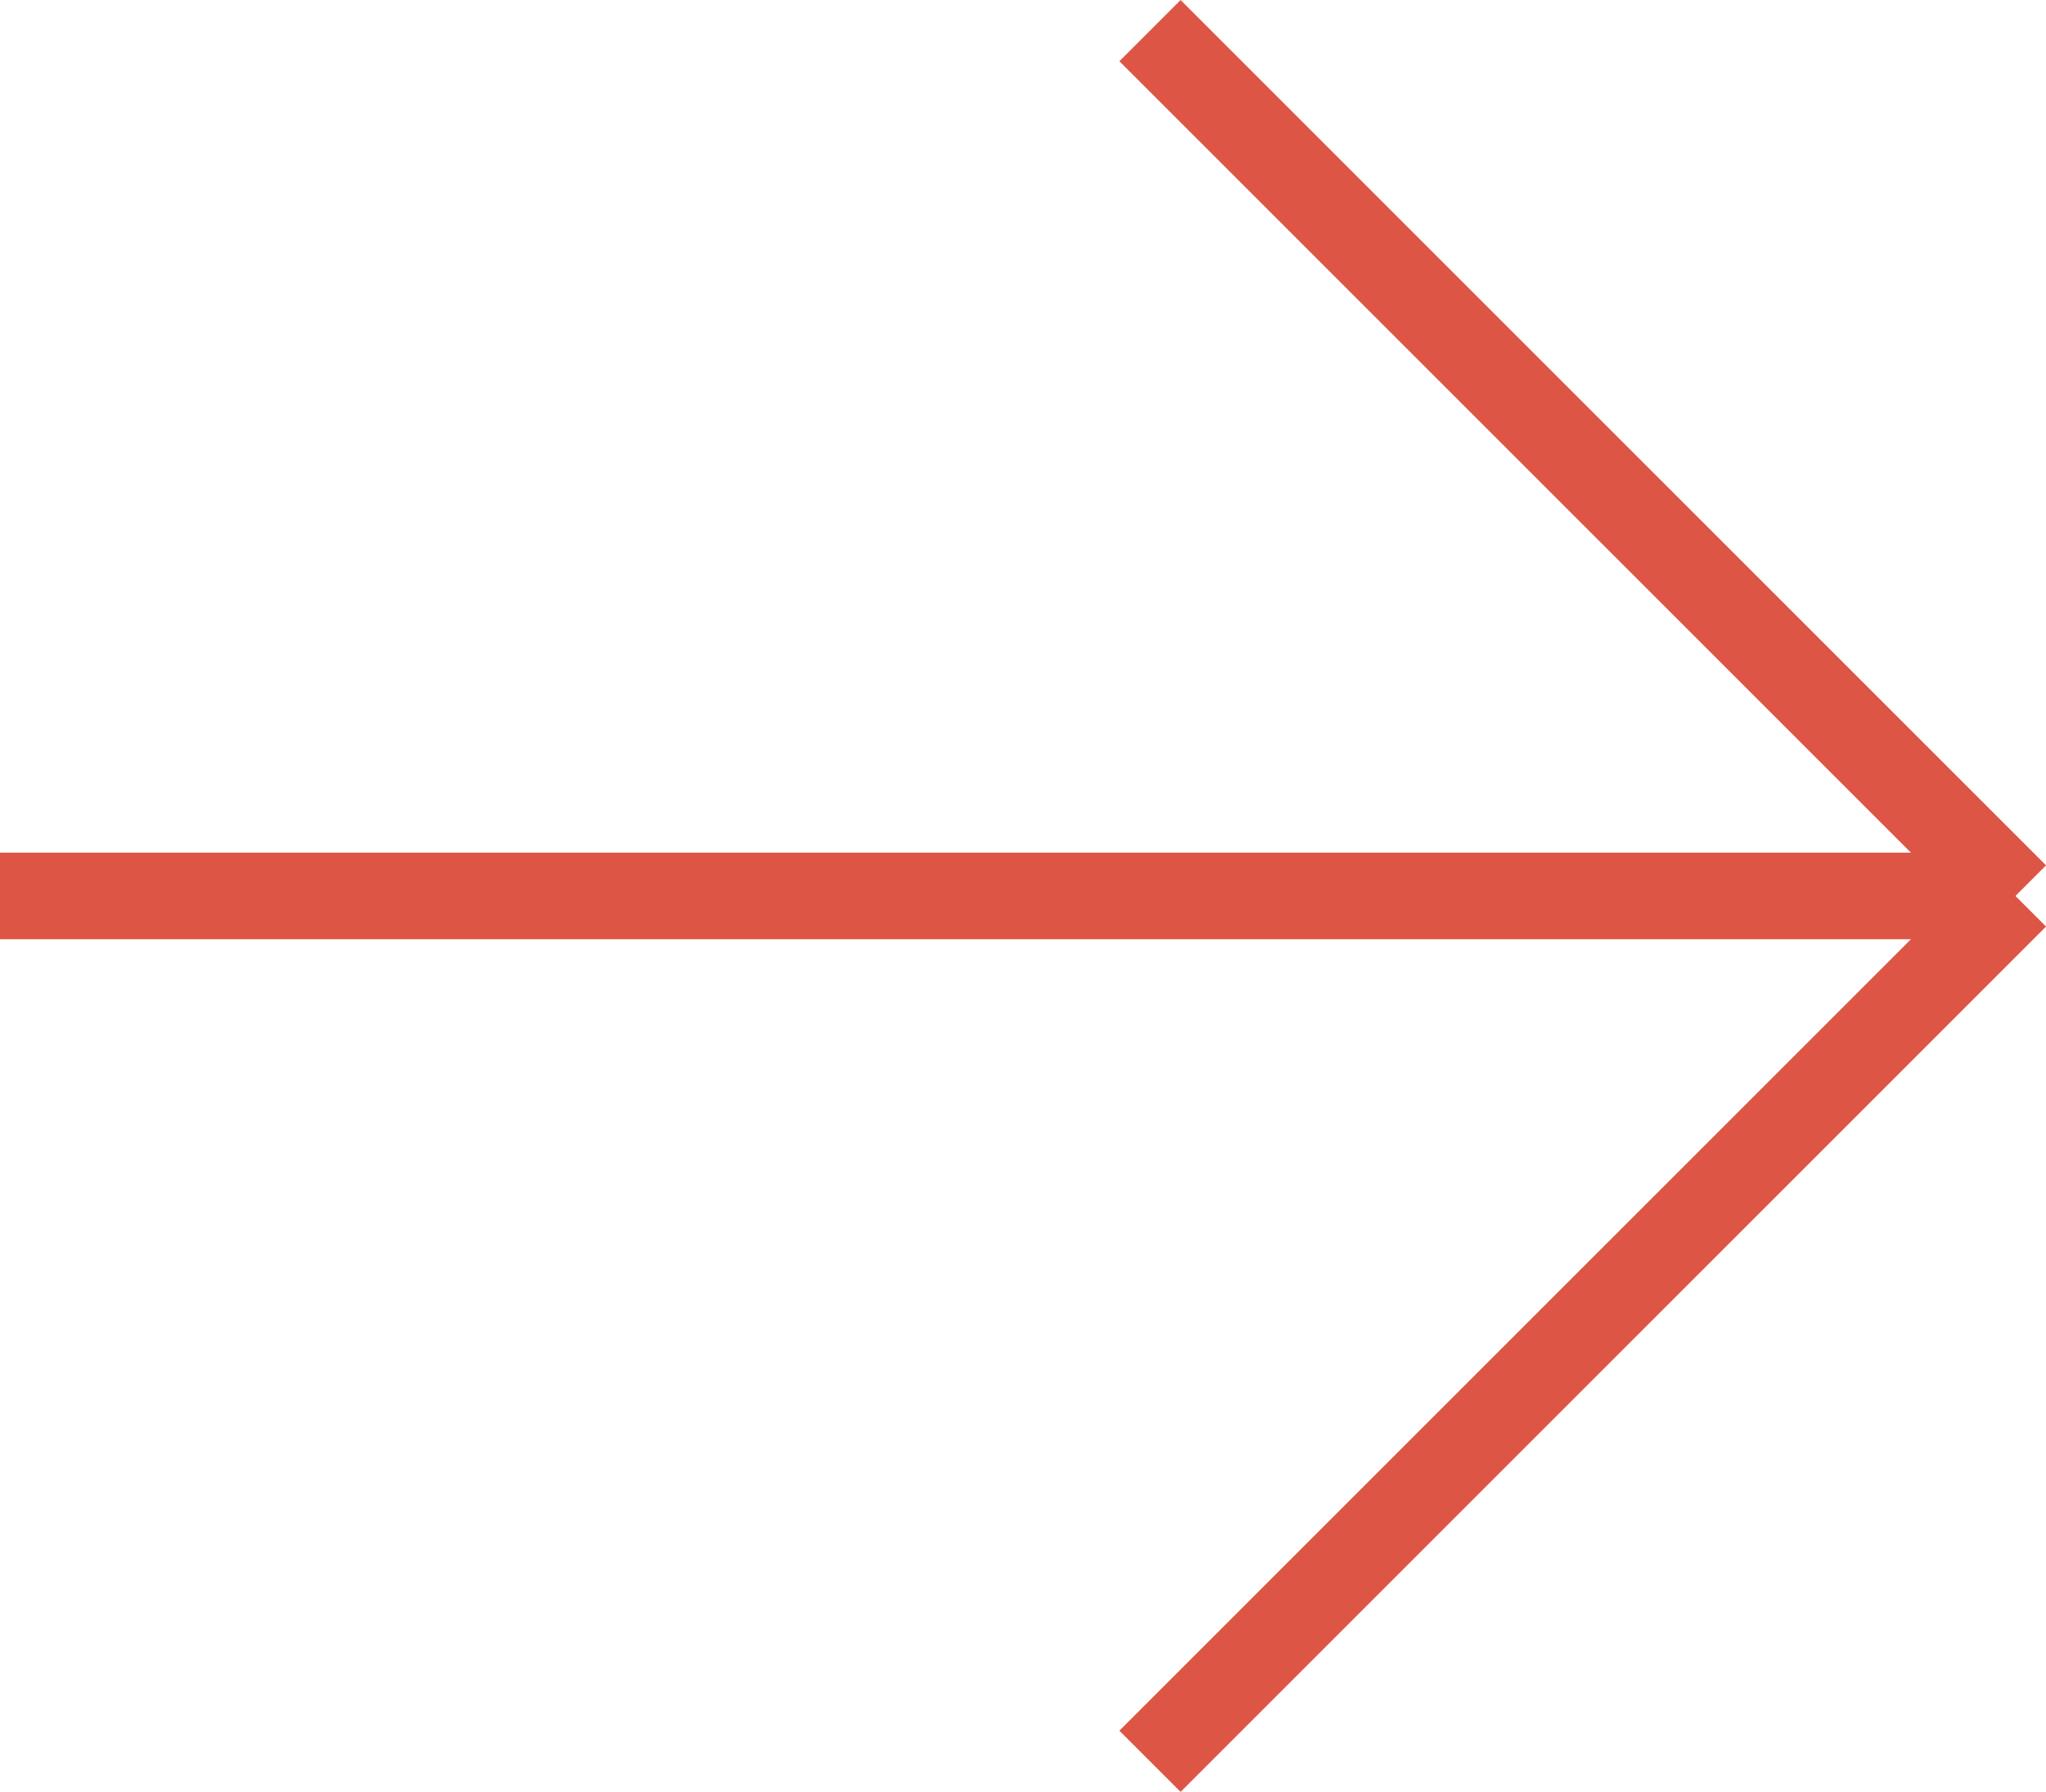 <svg xmlns="http://www.w3.org/2000/svg" width="23.636" height="20.702" viewBox="0 0 23.636 20.702">
  <g id="Group_13" data-name="Group 13" transform="translate(532 -1077.146)">
    <line id="Line_2" data-name="Line 2" x2="23.283" transform="translate(-532 1087.498)" fill="none" stroke="#d54" stroke-width="1"/>
    <line id="Line_3" data-name="Line 3" x2="9.998" y2="9.998" transform="translate(-518.715 1077.5)" fill="none" stroke="#d54" stroke-width="1"/>
    <line id="Line_4" data-name="Line 4" y1="9.998" x2="9.998" transform="translate(-518.715 1087.498)" fill="none" stroke="#d54" stroke-width="1"/>
  </g>
</svg>
